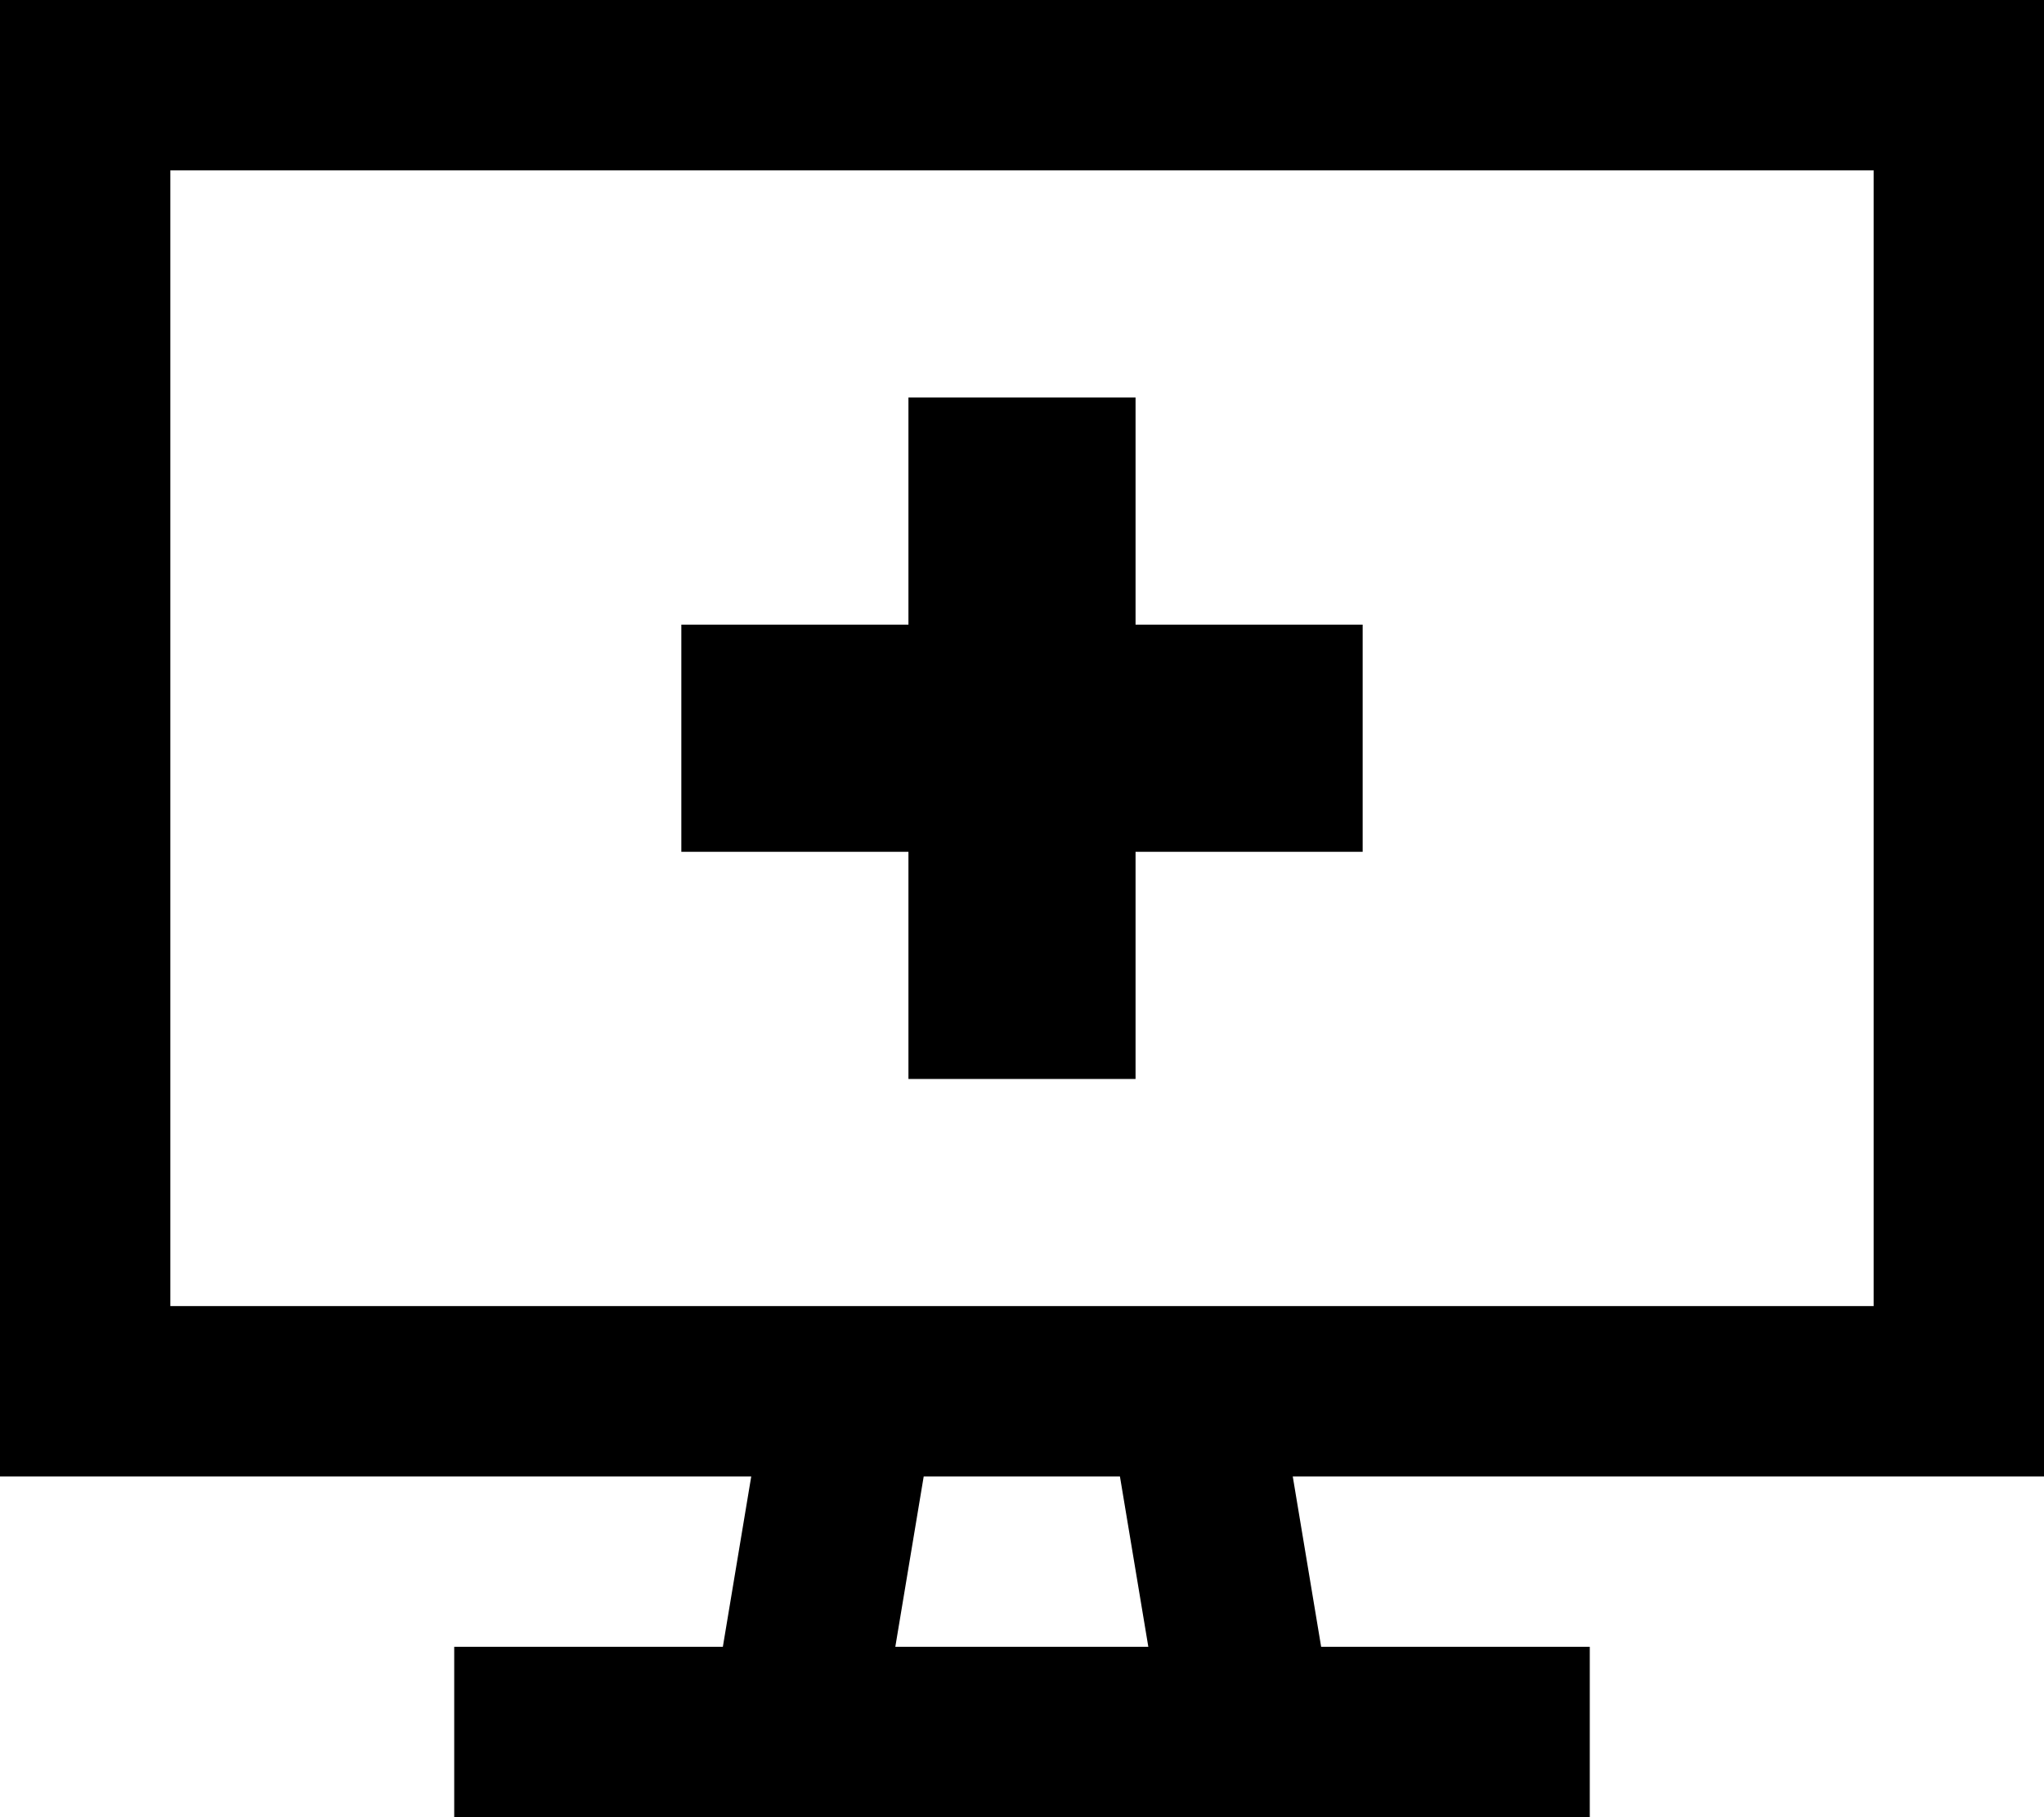 <svg xmlns="http://www.w3.org/2000/svg" viewBox="0 0 576 512"><!--! Font Awesome Pro 6.7.1 by @fontawesome - https://fontawesome.com License - https://fontawesome.com/license (Commercial License) Copyright 2024 Fonticons, Inc. --><path d="M528 48L48 48l0 320 480 0 0-320zM48 416L0 416l0-48L0 48 0 0 48 0 528 0l48 0 0 48 0 320 0 48-48 0-163.7 0 8 48 51.7 0 24 0 0 48-24 0-72 0-128 0-72 0-24 0 0-48 24 0 51.7 0 8-48L48 416zm212.3 0l-8 48 71.3 0-8-48-55.3 0zM256 112l64 0 0 64 64 0 0 64-64 0 0 64-64 0 0-64-64 0 0-64 64 0 0-64z"/></svg>